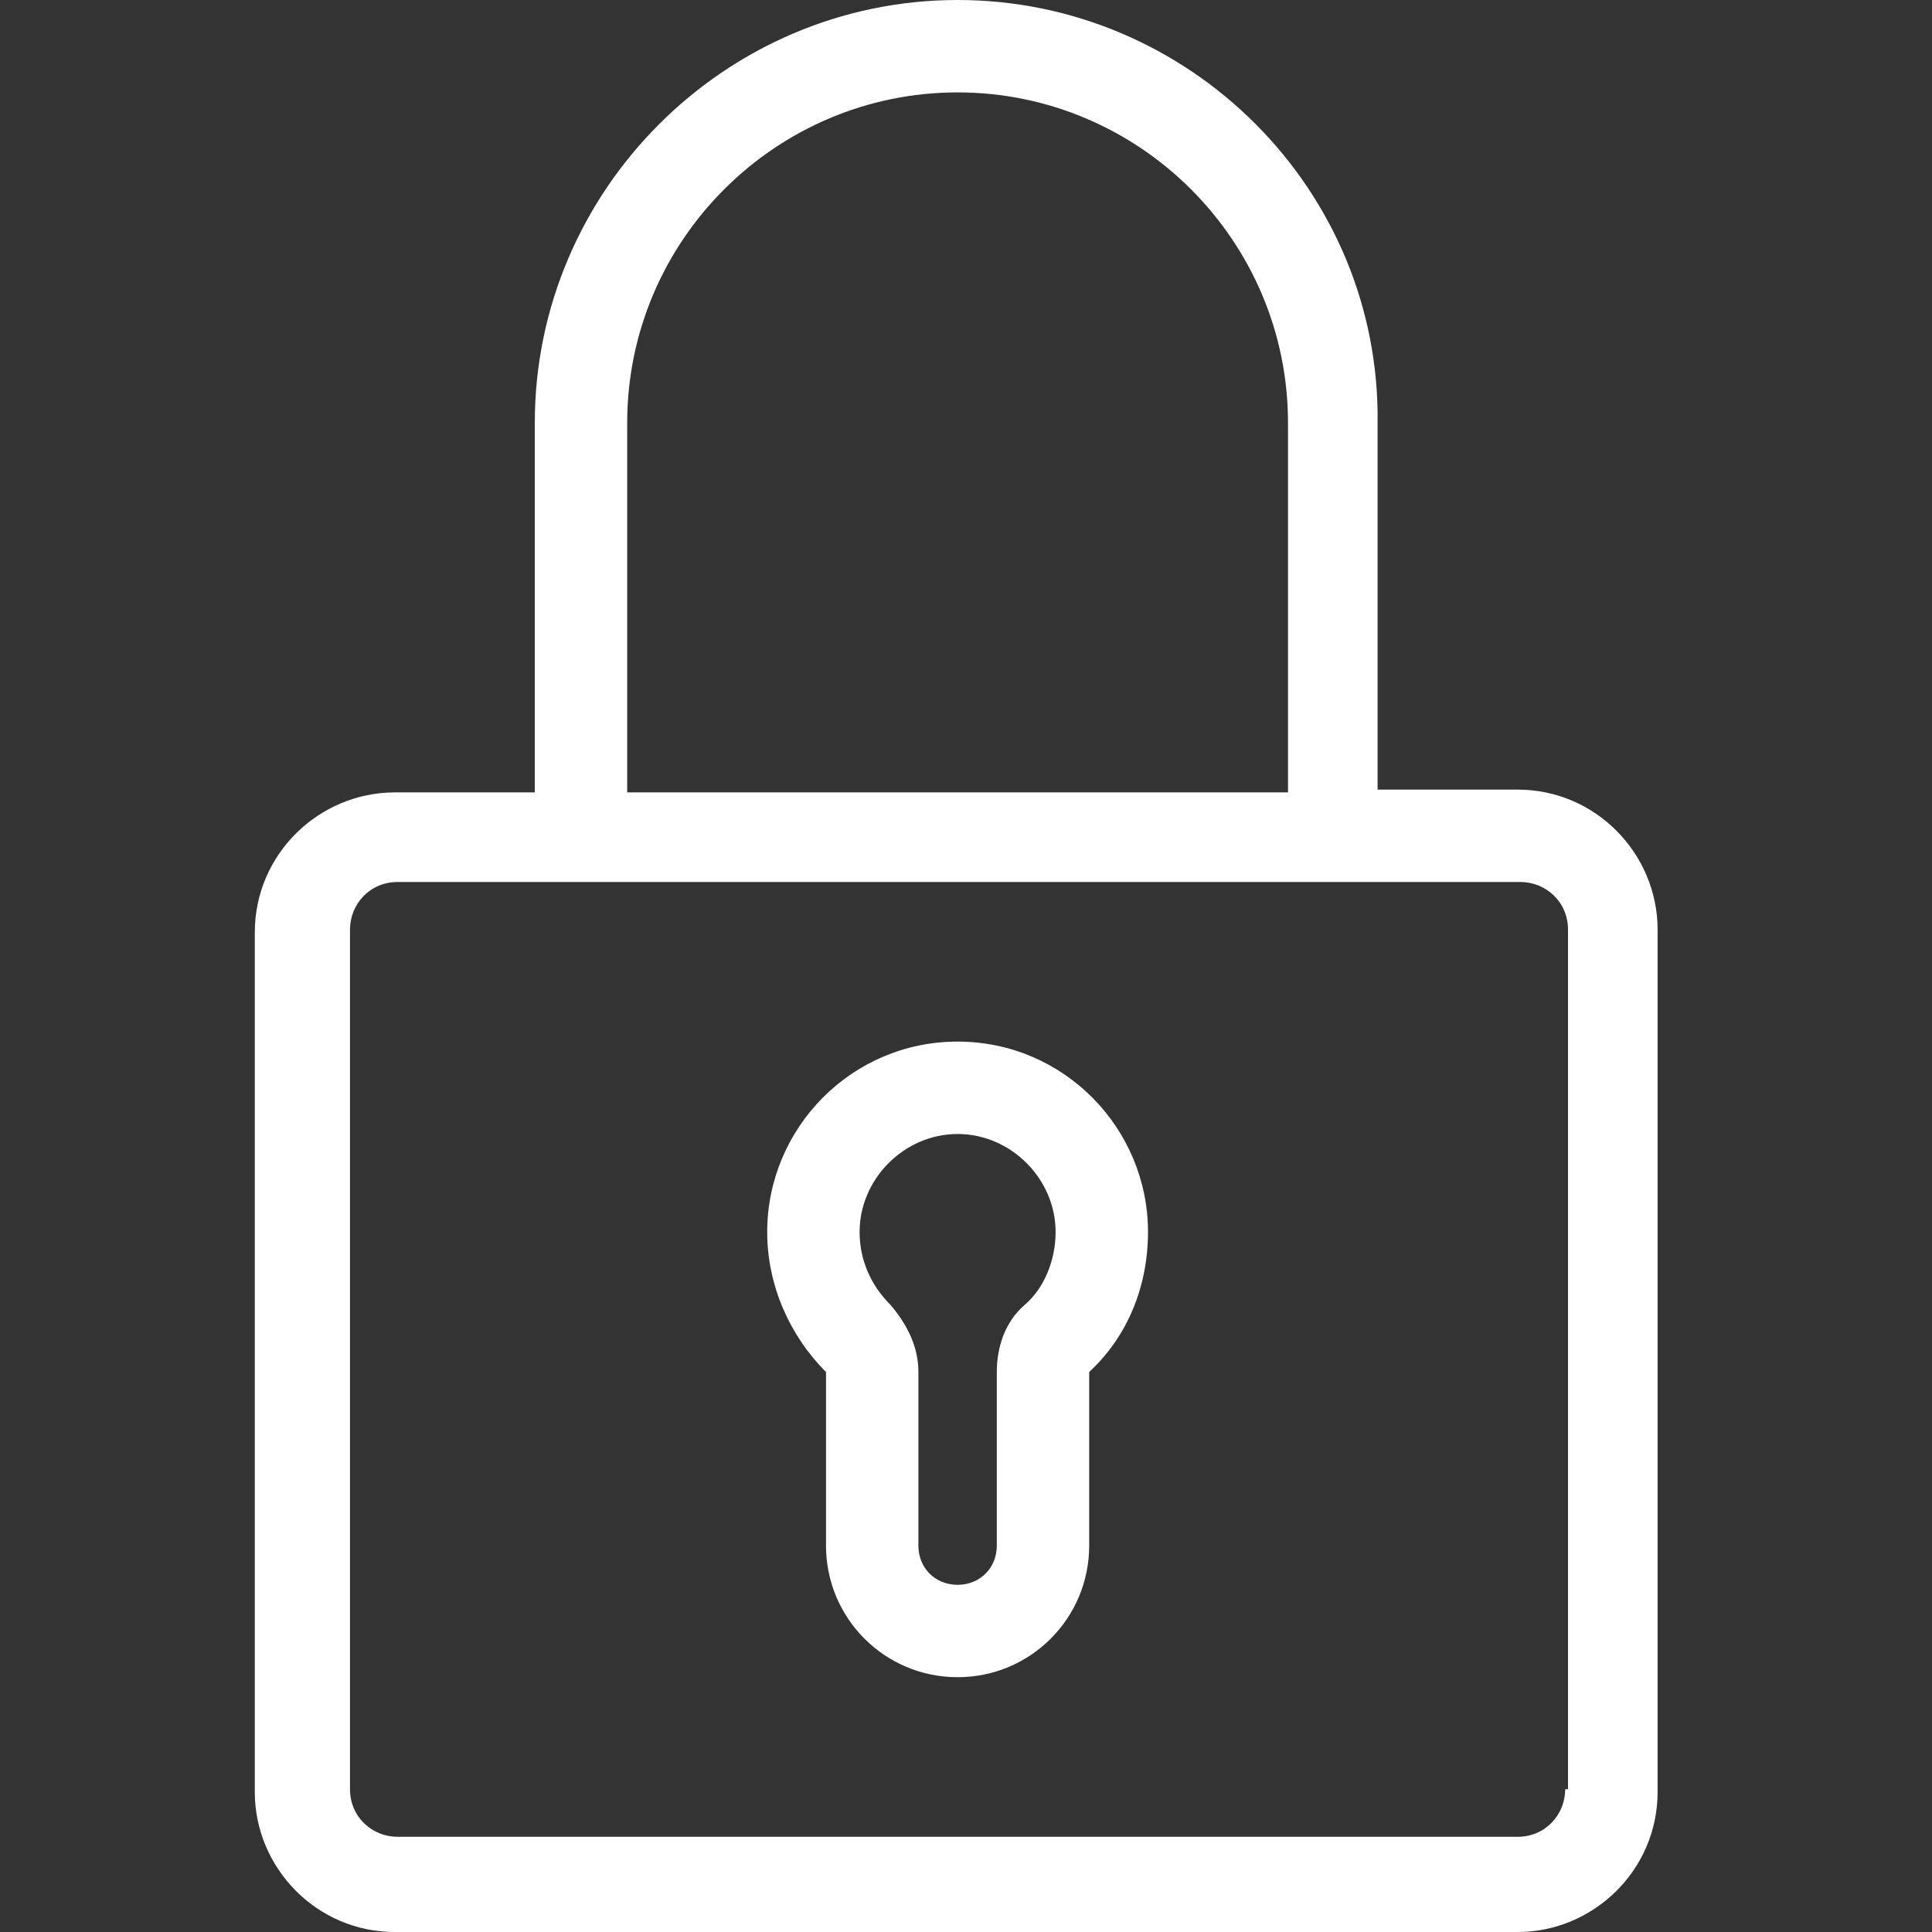 <?xml version="1.0" encoding="utf-8"?>
<!-- Generator: Adobe Illustrator 22.1.0, SVG Export Plug-In . SVG Version: 6.00 Build 0)  -->
<svg version="1.1" id="Layer_1" xmlns="http://www.w3.org/2000/svg" xmlns:xlink="http://www.w3.org/1999/xlink" x="0px" y="0px"
	 viewBox="0 0 69 69" style="enable-background:new 0 0 69 69;" xml:space="preserve">
<rect x="0" y="0" width="69" height="69" fill="#333333" stroke="none"/>
<style type="text/css">
	.st0{fill:#FFFFFF;}
</style>
<g>
	<g>
		<path class="st0" d="M34.2,37.2c-3.8,0-6.8,3.1-6.8,6.8c0,1.9,0.8,3.7,2.1,5v6.2c0,2.6,2.1,4.7,4.7,4.7s4.7-2.1,4.7-4.7V49
			c1.4-1.3,2.1-3.1,2.1-5C41,40.3,38,37.2,34.2,37.2z M36.6,46.6c-0.7,0.6-1,1.5-1,2.4v6.2c0,0.8-0.6,1.4-1.4,1.4
			c-0.8,0-1.4-0.6-1.4-1.4V49c0-0.9-0.4-1.7-1-2.4c-0.7-0.7-1.1-1.6-1.1-2.6c0-1.9,1.6-3.5,3.5-3.5c1.9,0,3.5,1.6,3.5,3.5
			C37.7,45,37.3,46,36.6,46.6z"/>
	</g>
</g>
<g>
	<g>
		<path class="st0" d="M54.2,28.2h-5V15.1C49.3,6.8,42.5,0,34.2,0c-8.3,0-15.1,6.8-15.1,15.1v13.2h-5c-2.7,0-5,2.2-5,5v30.7
			c0,2.7,2.2,5,5,5h40.1c2.7,0,5-2.2,5-5V33.2C59.2,30.5,57,28.2,54.2,28.2z M22.4,15.1c0-6.5,5.3-11.8,11.8-11.8
			C40.7,3.3,46,8.6,46,15.1v13.2H22.4V15.1z M55.9,63.9L55.9,63.9c0,0.9-0.7,1.7-1.7,1.7H14.2c-0.9,0-1.7-0.7-1.7-1.7V33.2
			c0-0.9,0.7-1.7,1.7-1.7h40.1c0.9,0,1.7,0.7,1.7,1.7V63.9z"/>
	</g>
</g>
</svg>
